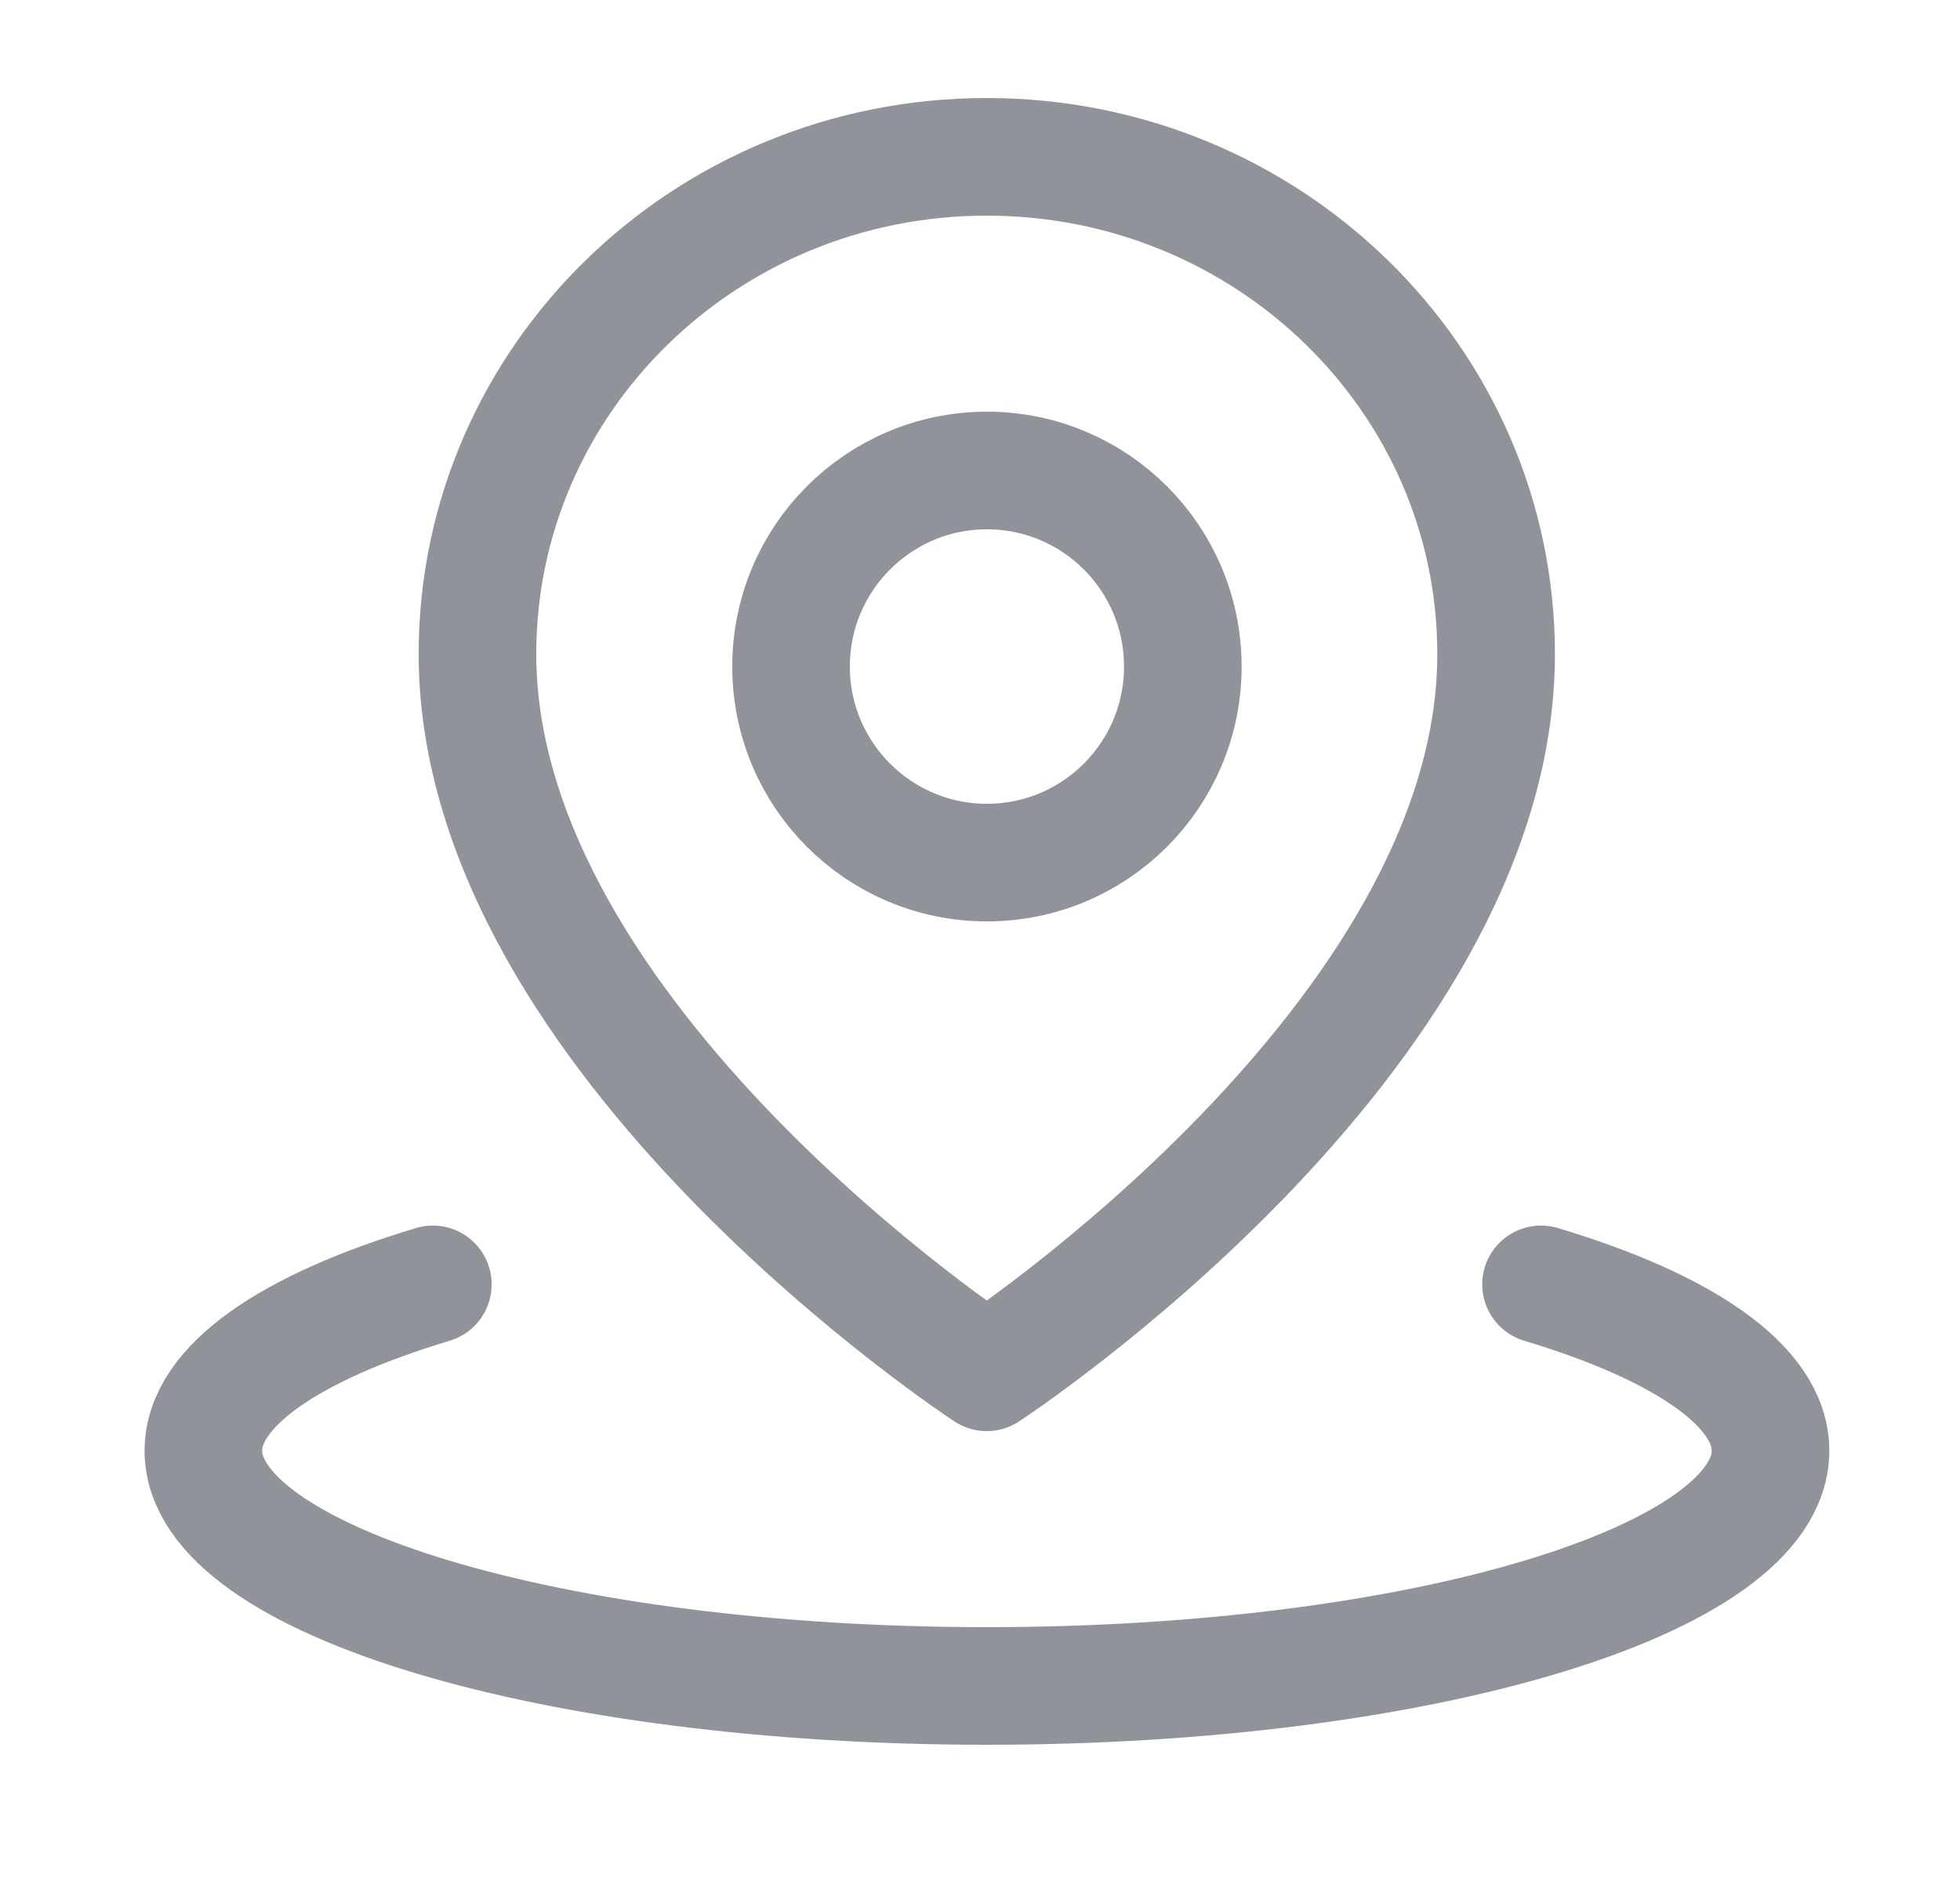 <svg width="25" height="24" viewBox="0 0 25 24" fill="none" xmlns="http://www.w3.org/2000/svg">
<path d="M5.521 16.379C3.712 16.922 2.594 17.672 2.594 18.5C2.594 20.157 7.069 21.5 12.588 21.5C18.108 21.5 22.583 20.157 22.583 18.5C22.583 17.672 21.465 16.922 19.656 16.379" stroke="#909399" stroke-width="1.5" stroke-linecap="round" stroke-linejoin="round"/>
<path d="M12.586 17.5C12.586 17.5 19.083 13.252 19.083 8.341C19.083 4.839 16.174 2 12.586 2C8.998 2 6.09 4.839 6.09 8.341C6.09 13.252 12.586 17.5 12.586 17.5Z" stroke="#909399" stroke-width="1.5" stroke-linejoin="round"/>
<path d="M12.588 11C13.969 11 15.087 9.881 15.087 8.5C15.087 7.119 13.969 6 12.588 6C11.209 6 10.09 7.119 10.09 8.5C10.09 9.881 11.209 11 12.588 11Z" stroke="#909399" stroke-width="1.5" stroke-linejoin="round"/>
</svg>
